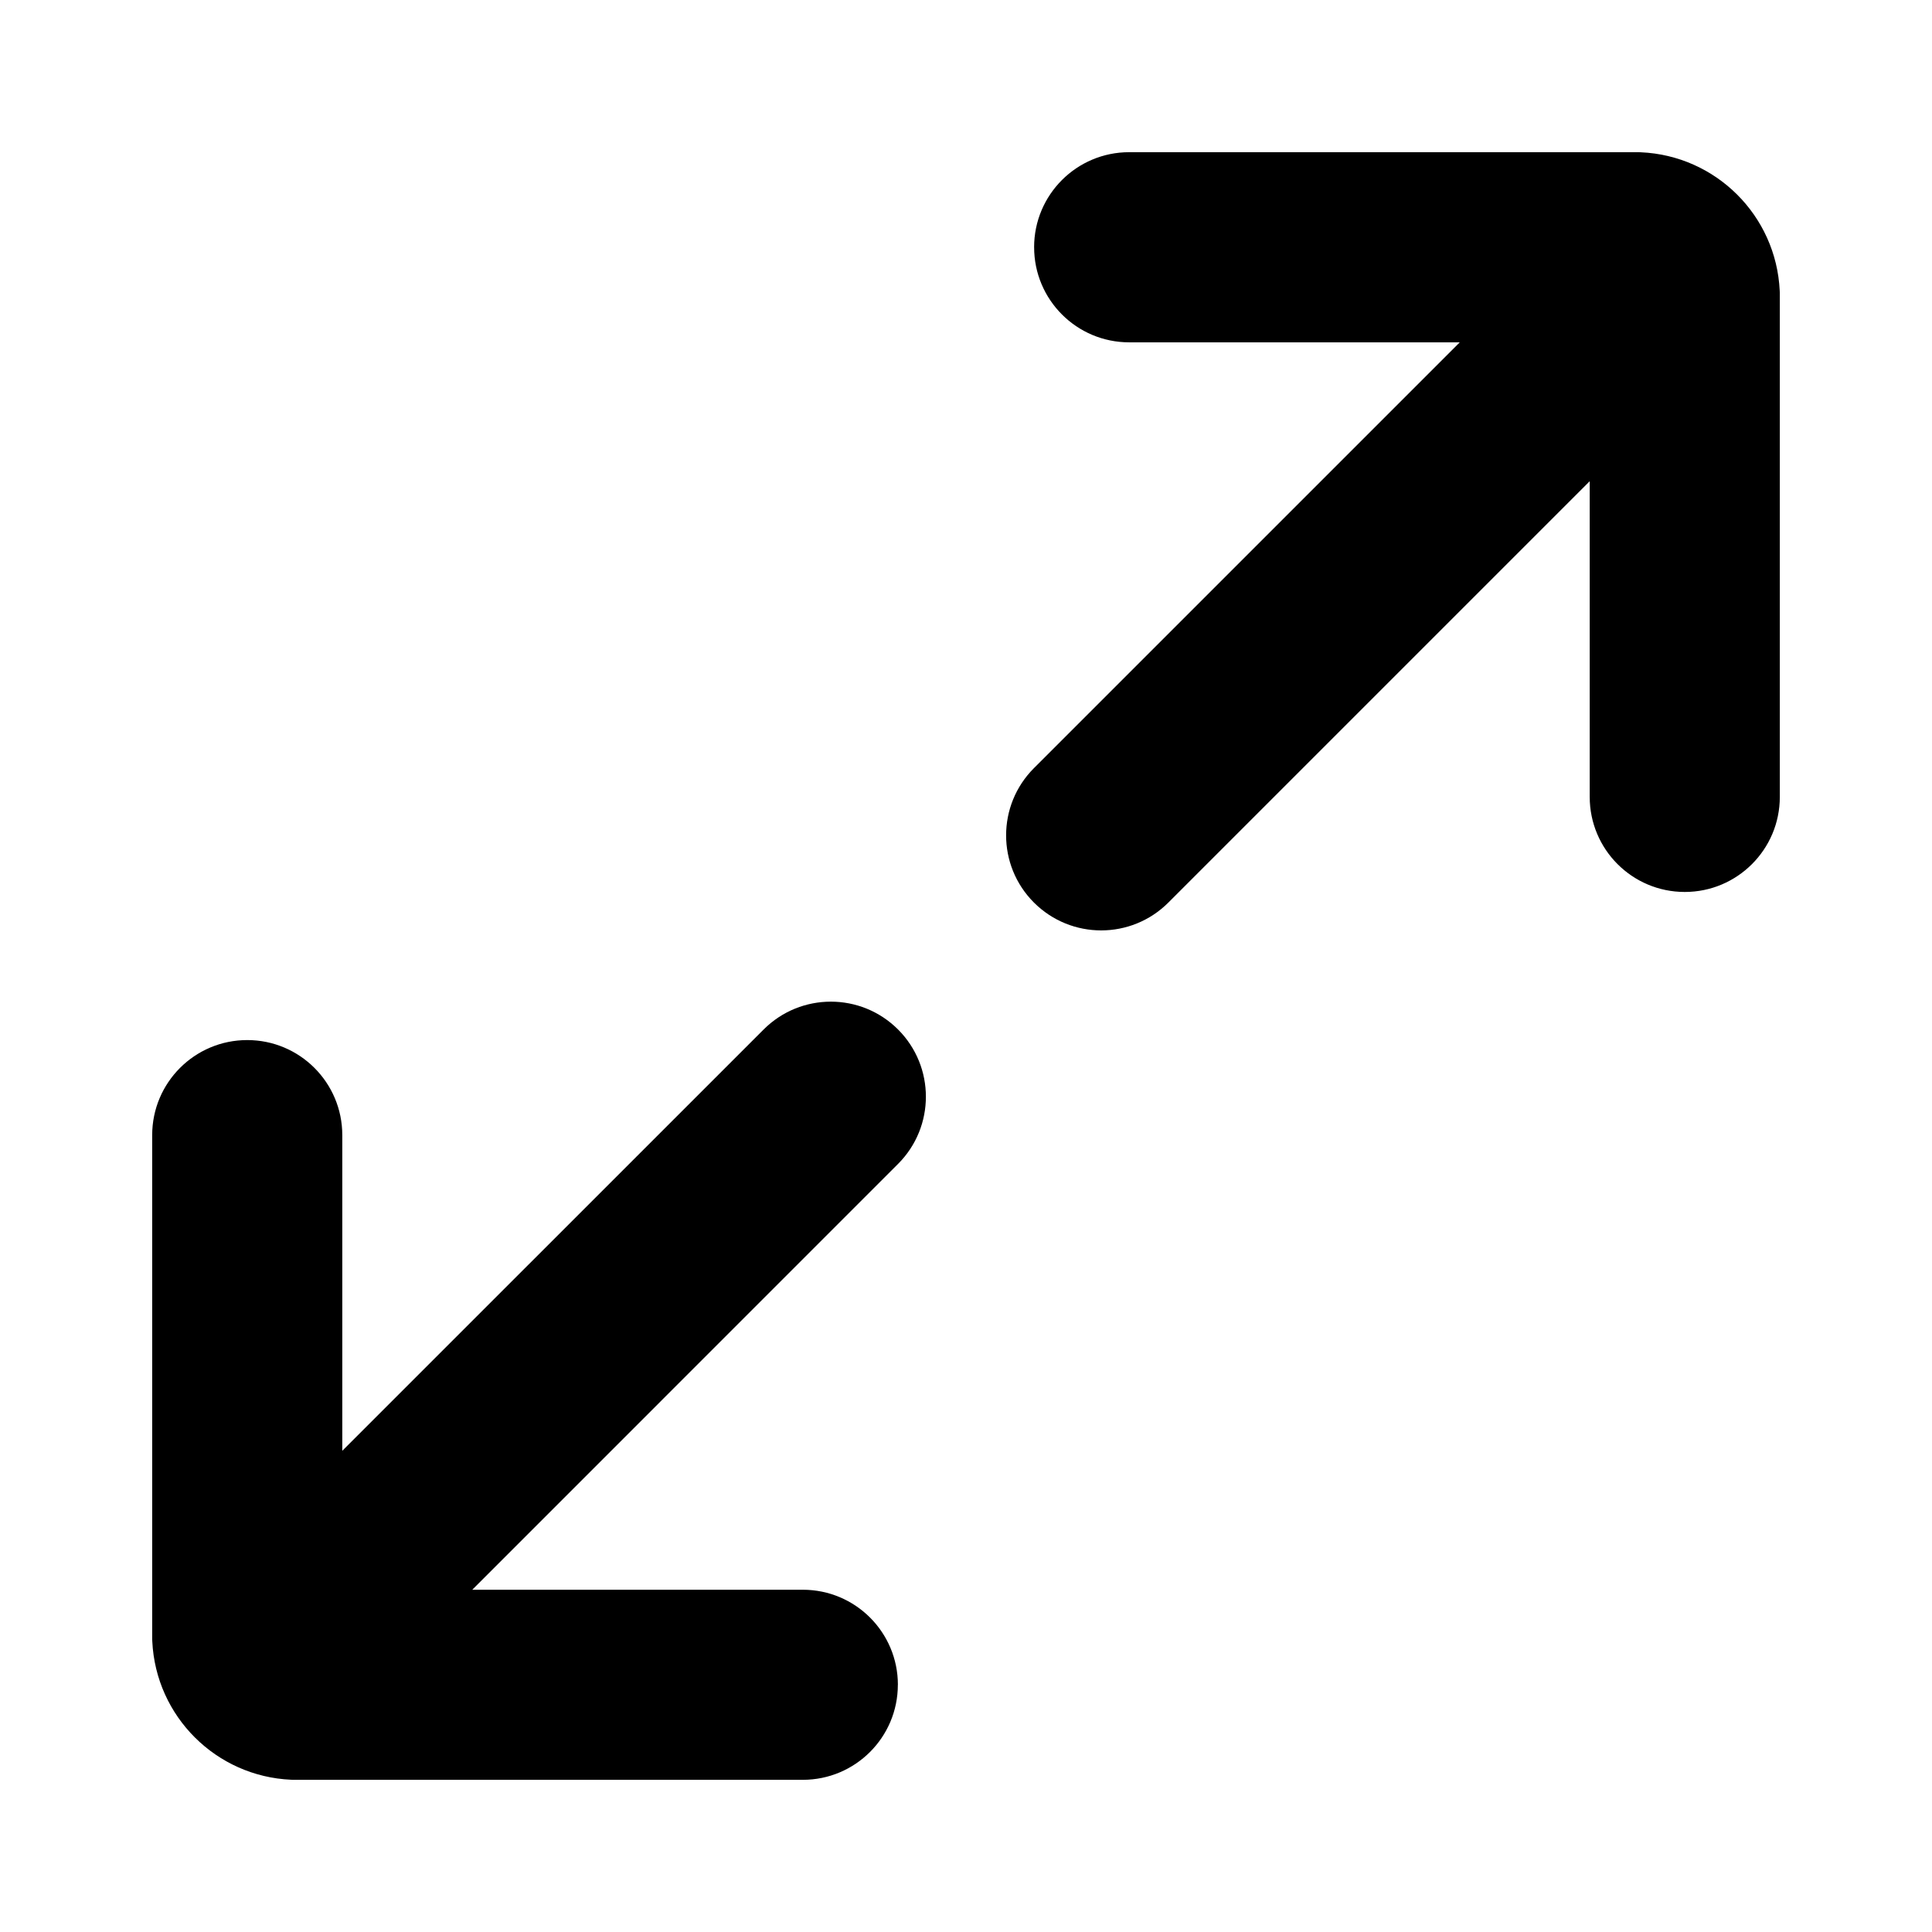 <?xml version="1.0" encoding="UTF-8"?>
<!-- Uploaded to: ICON Repo, www.svgrepo.com, Generator: ICON Repo Mixer Tools -->
<svg fill="#000000" width="800px" height="800px" version="1.1" viewBox="144 144 512 512" xmlns="http://www.w3.org/2000/svg">
 <g fill-rule="evenodd">
  <path d="m418.05 209.52c0-13.91 11.281-25.188 25.191-25.188h135.03l0.547 0.023c19.91 0.863 35.875 16.762 36.824 36.668l0.027 0.598v133.57c0 13.91-11.277 25.188-25.191 25.188-13.91 0-25.188-11.277-25.188-25.188v-83.664l-111.66 111.66c-9.836 9.84-25.785 9.84-35.625 0-9.836-9.836-9.836-25.785 0-35.625l112.85-112.84h-87.609c-13.91 0-25.191-11.277-25.191-25.191z"/>
  <path d="m381.94 590.48c0 13.914-11.277 25.191-25.191 25.191h-135.02l-0.547-0.02c-19.91-0.863-35.879-16.766-36.824-36.676l-0.027-0.598v-133.56c0-13.91 11.277-25.188 25.188-25.188 13.914 0 25.191 11.277 25.191 25.188v83.66l111.66-111.65c9.84-9.84 25.789-9.84 35.625 0 9.836 9.836 9.836 25.785 0 35.621l-112.84 112.85h87.605c13.914 0 25.191 11.277 25.191 25.188z"/>
 </g>
</svg>